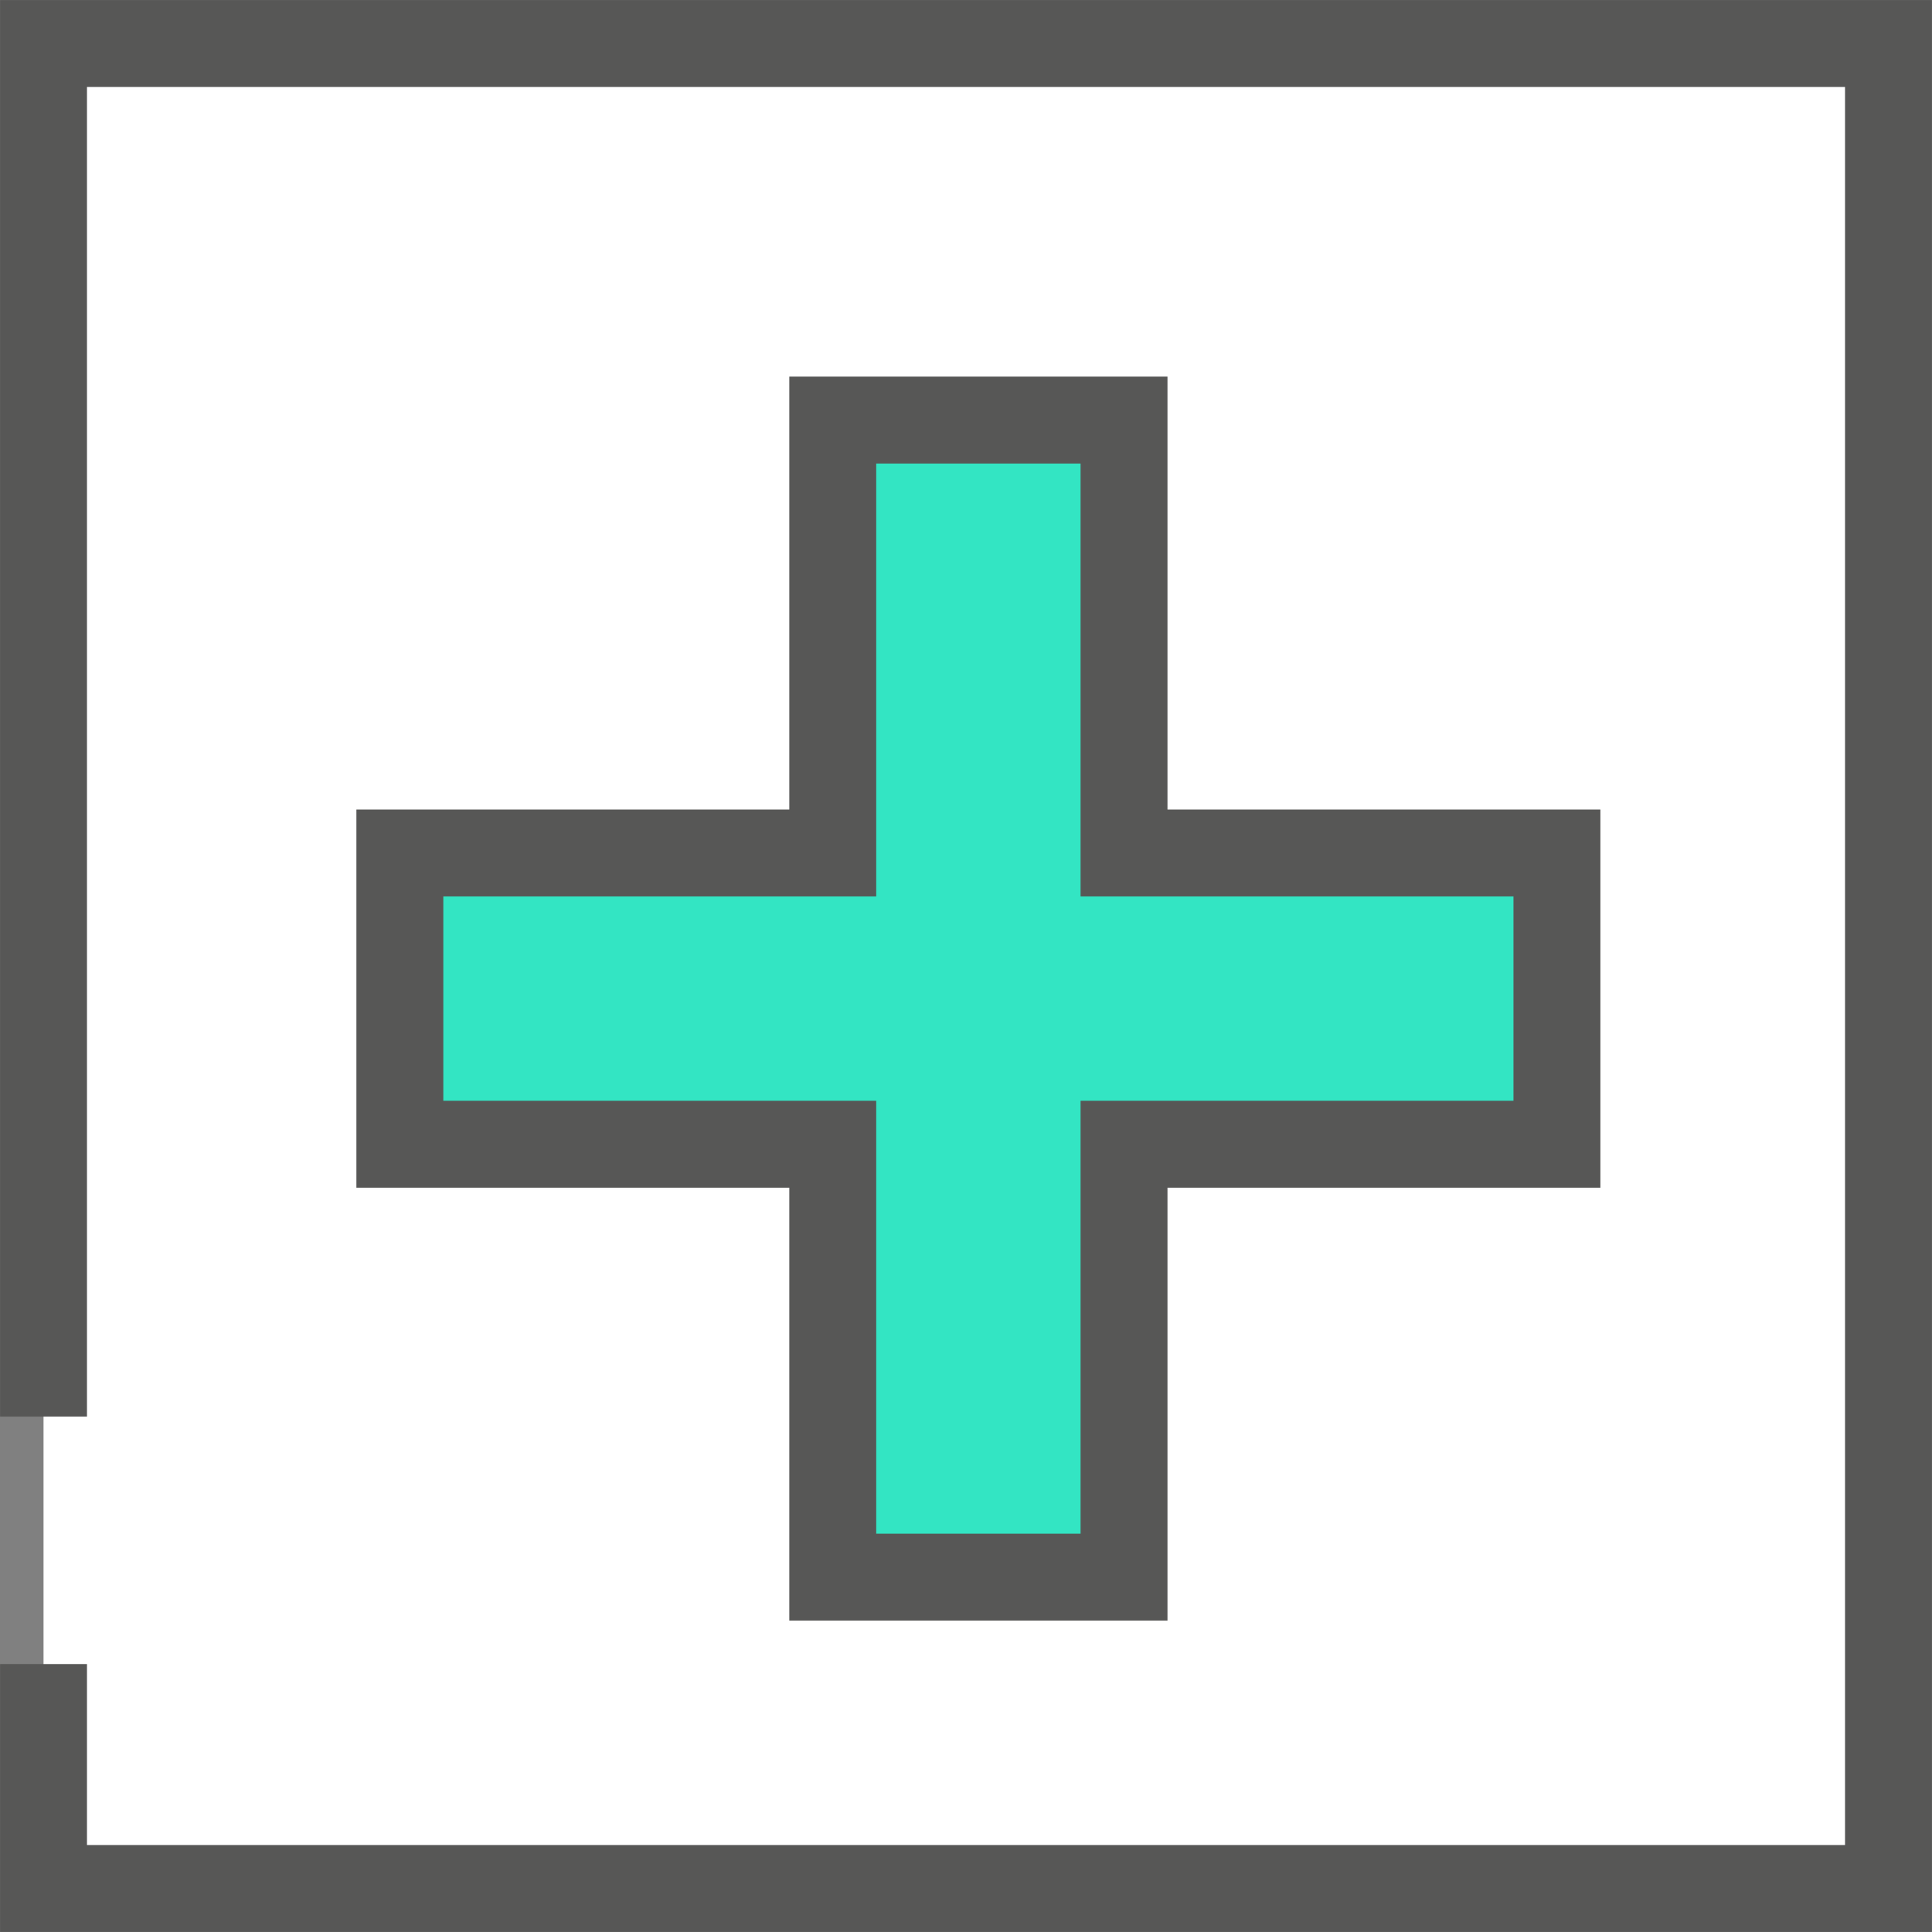 <svg id="Layer_1" data-name="Layer 1" xmlns="http://www.w3.org/2000/svg" viewBox="0 0 130.94 130.94"><rect x="0" y="0" width="130.94" height="130.94" fill="#808080" stroke="none"/><defs><style>.cls-1{fill:#fff;}.cls-1,.cls-2{stroke:#575756;stroke-miterlimit:10;stroke-width:5.89px;}.cls-2{fill:#33e5c3;}</style></defs><title>x-raid</title><polyline class="cls-1" points="2.95 96.01 2.95 2.95 127.99 2.95 127.99 127.99 2.95 127.99 2.95 112.78"/><polygon class="cls-2" points="105.52 57.81 76.18 57.81 76.18 28.47 56.44 28.47 56.44 57.81 27.1 57.81 27.1 77.55 56.44 77.55 56.44 106.89 76.18 106.89 76.18 77.55 105.52 77.55 105.52 57.81"/></svg>